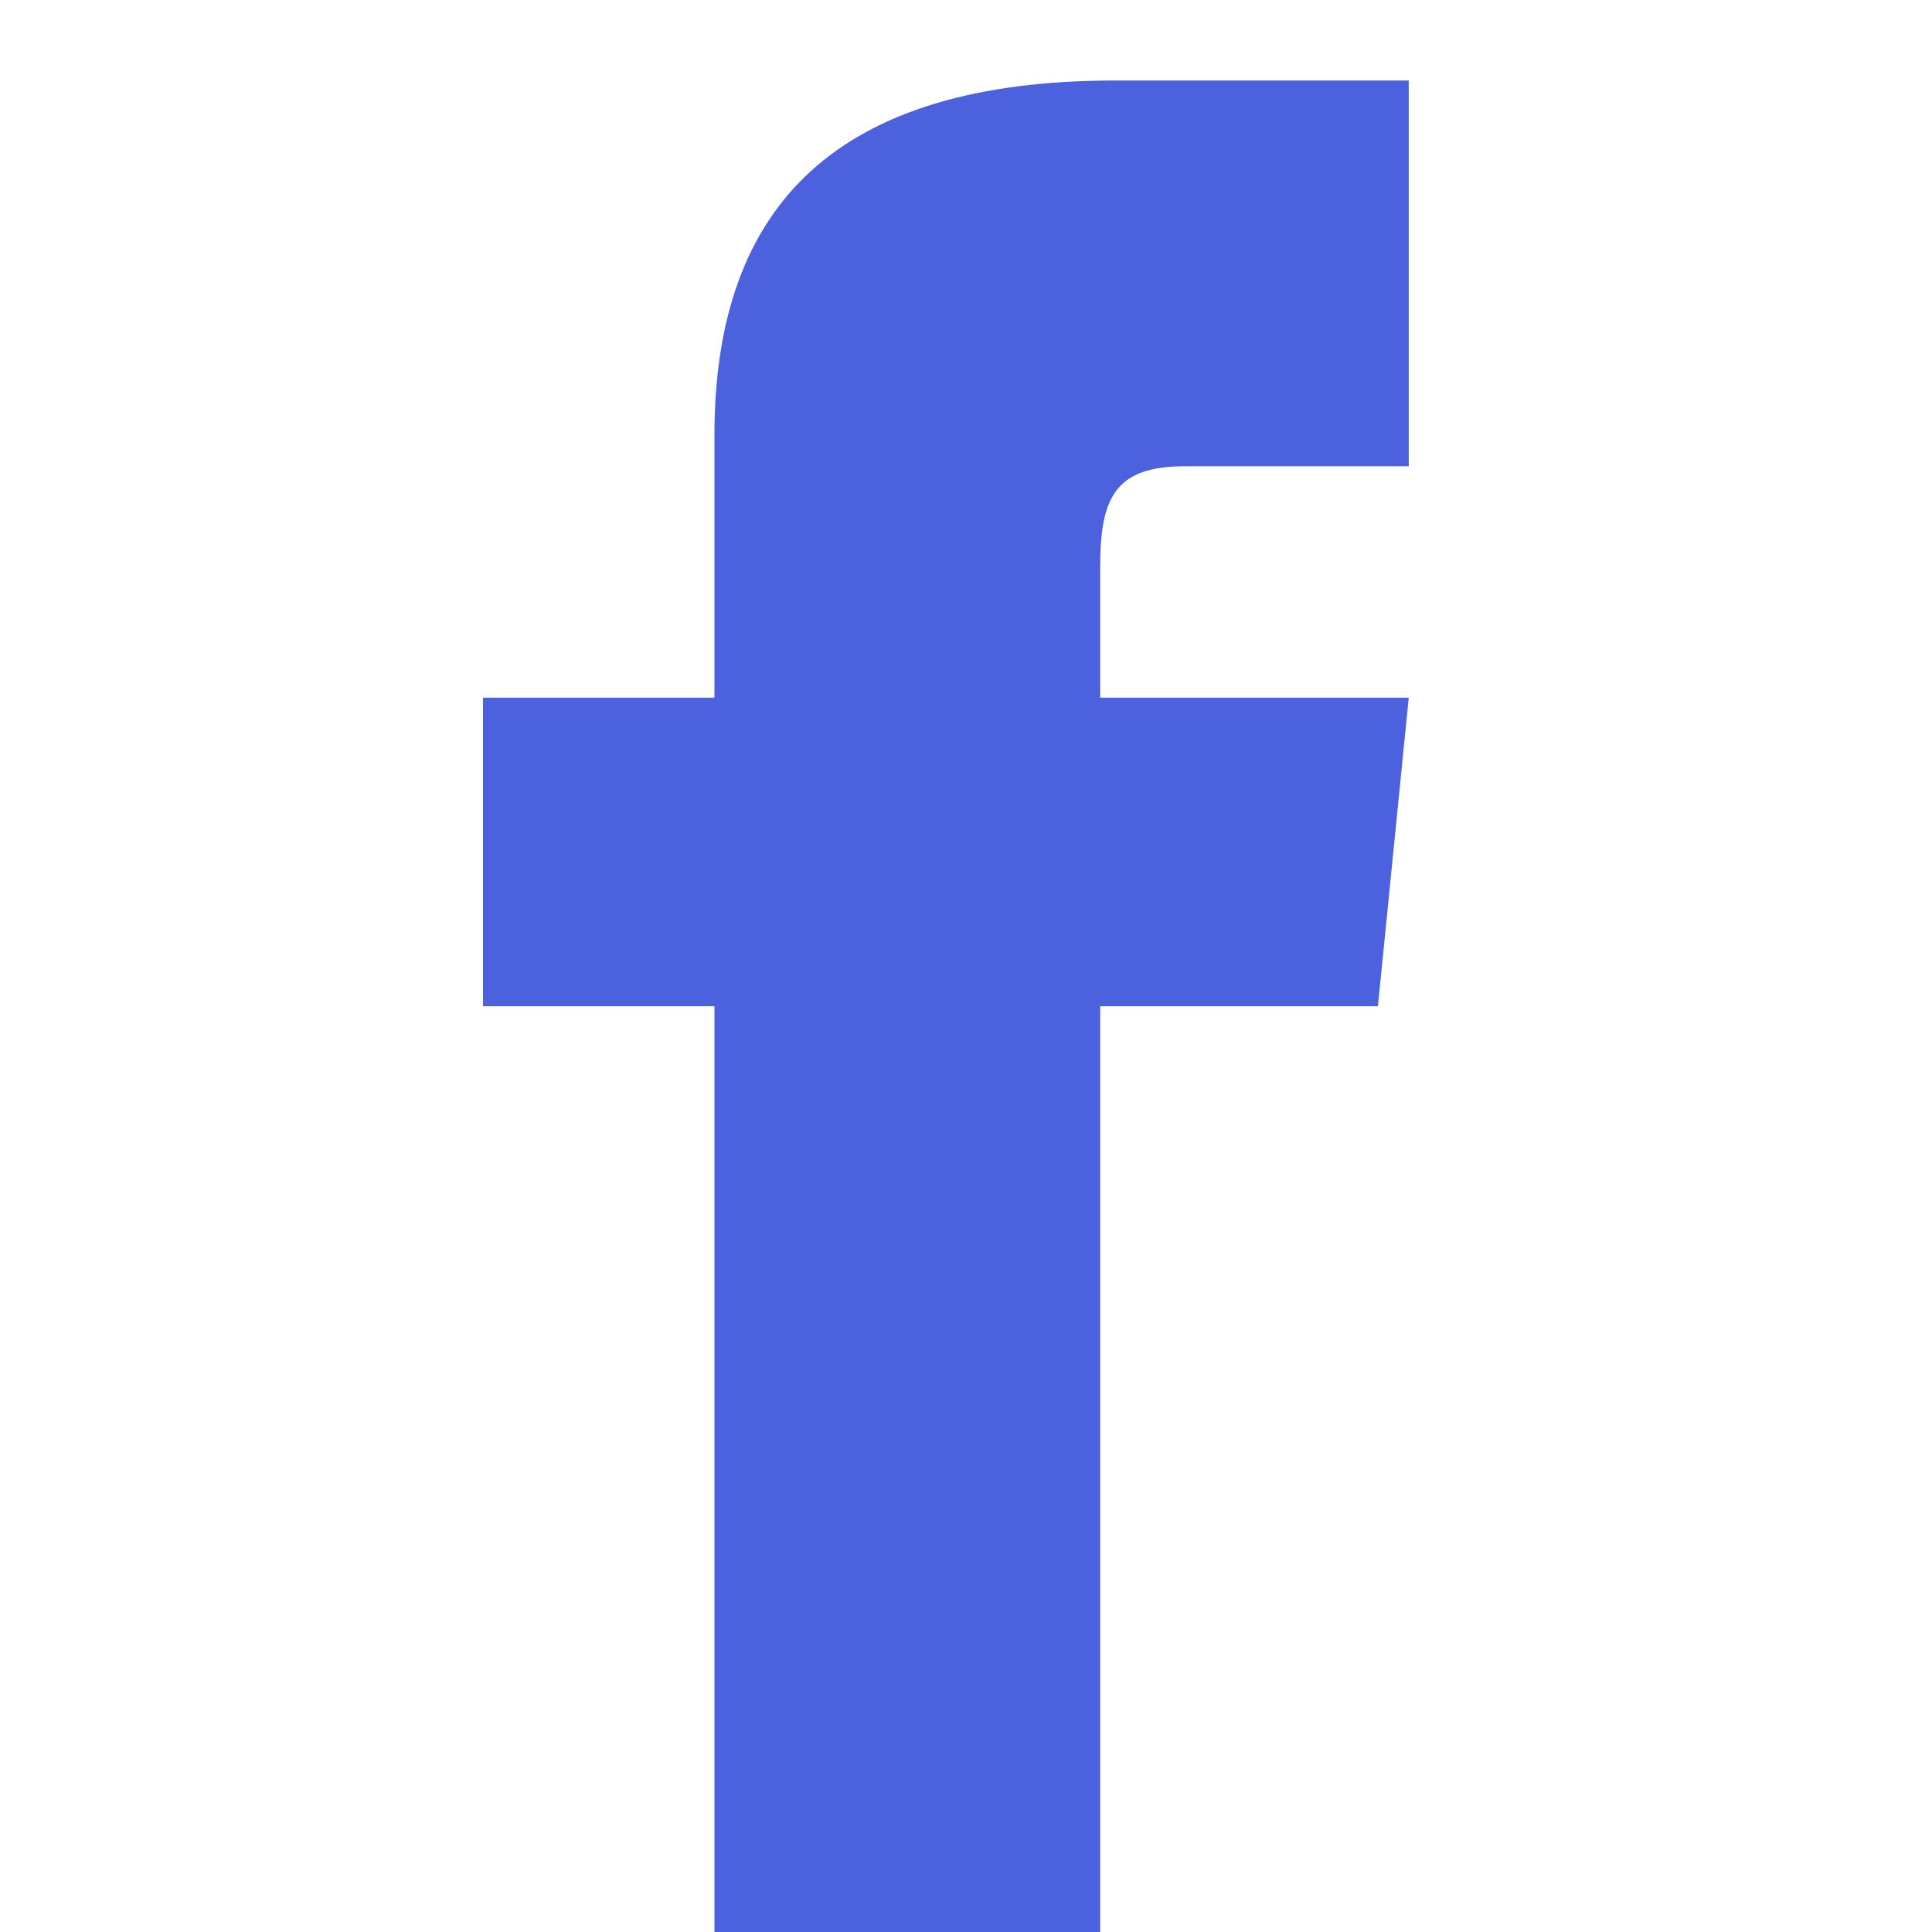 <svg width="24" height="24" viewBox="0 0 24 24" fill="none" xmlns="http://www.w3.org/2000/svg">
<path d="M8.875 8.667H6V12.5H8.875V24H13.667V12.5H17.117L17.5 8.667H13.667V7.037C13.667 6.175 13.858 5.792 14.721 5.792H17.5V1H13.858C10.408 1 8.875 2.533 8.875 5.408V8.667Z" fill="#4B61DD"/>
</svg>
